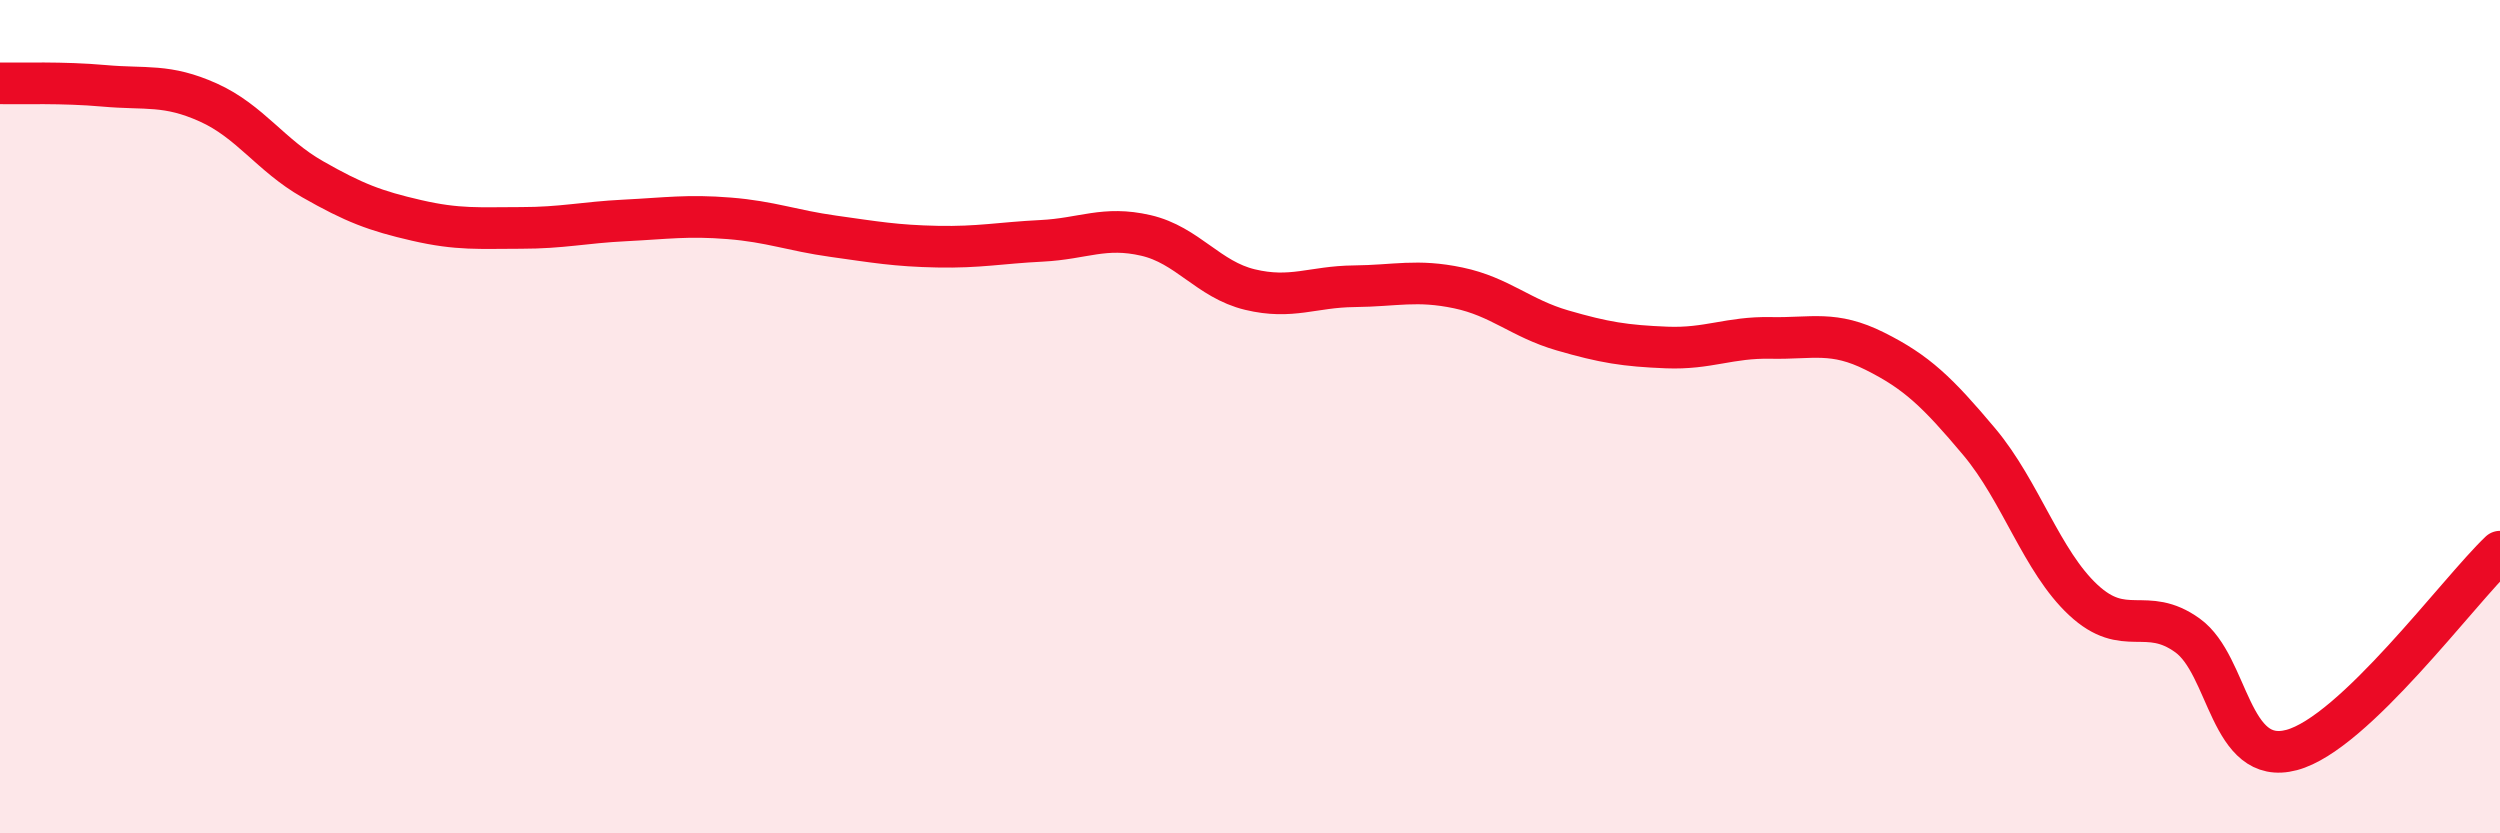 
    <svg width="60" height="20" viewBox="0 0 60 20" xmlns="http://www.w3.org/2000/svg">
      <path
        d="M 0,2 C 0.5,2.01 1.5,1.97 2.5,2.06 C 3.5,2.15 4,2.01 5,2.46 C 6,2.91 6.5,3.73 7.5,4.3 C 8.5,4.87 9,5.06 10,5.29 C 11,5.52 11.5,5.47 12.5,5.47 C 13.5,5.47 14,5.34 15,5.29 C 16,5.24 16.5,5.16 17.5,5.24 C 18.5,5.32 19,5.53 20,5.67 C 21,5.81 21.5,5.9 22.5,5.92 C 23.5,5.94 24,5.83 25,5.78 C 26,5.73 26.5,5.42 27.5,5.65 C 28.5,5.88 29,6.71 30,6.95 C 31,7.19 31.5,6.88 32.5,6.87 C 33.5,6.86 34,6.7 35,6.91 C 36,7.12 36.5,7.64 37.5,7.93 C 38.5,8.22 39,8.3 40,8.34 C 41,8.38 41.5,8.09 42.5,8.11 C 43.5,8.13 44,7.93 45,8.43 C 46,8.93 46.5,9.41 47.5,10.6 C 48.5,11.79 49,13.47 50,14.4 C 51,15.33 51.5,14.53 52.5,15.25 C 53.5,15.97 53.5,18.4 55,18 C 56.5,17.6 59,14.19 60,13.24L60 20L0 20Z"
        fill="#EB0A25"
        opacity="0.1"
        stroke-linecap="round"
        stroke-linejoin="round"
      />
      <path
        d="M 0,2 C 0.5,2.01 1.5,1.97 2.5,2.06 C 3.5,2.15 4,2.01 5,2.46 C 6,2.91 6.5,3.73 7.5,4.3 C 8.5,4.87 9,5.06 10,5.29 C 11,5.52 11.5,5.47 12.5,5.47 C 13.5,5.47 14,5.34 15,5.29 C 16,5.24 16.5,5.16 17.5,5.24 C 18.5,5.32 19,5.53 20,5.67 C 21,5.81 21.5,5.9 22.5,5.92 C 23.5,5.94 24,5.83 25,5.78 C 26,5.73 26.5,5.42 27.5,5.65 C 28.5,5.88 29,6.71 30,6.95 C 31,7.19 31.5,6.88 32.5,6.87 C 33.5,6.86 34,6.7 35,6.91 C 36,7.12 36.5,7.64 37.5,7.93 C 38.5,8.22 39,8.3 40,8.34 C 41,8.38 41.5,8.09 42.5,8.11 C 43.5,8.13 44,7.93 45,8.43 C 46,8.93 46.5,9.41 47.5,10.6 C 48.5,11.79 49,13.47 50,14.4 C 51,15.33 51.5,14.53 52.5,15.25 C 53.5,15.97 53.5,18.4 55,18 C 56.5,17.6 59,14.19 60,13.24"
        stroke="#EB0A25"
        stroke-width="1"
        fill="none"
        stroke-linecap="round"
        stroke-linejoin="round"
      />
    </svg>
  